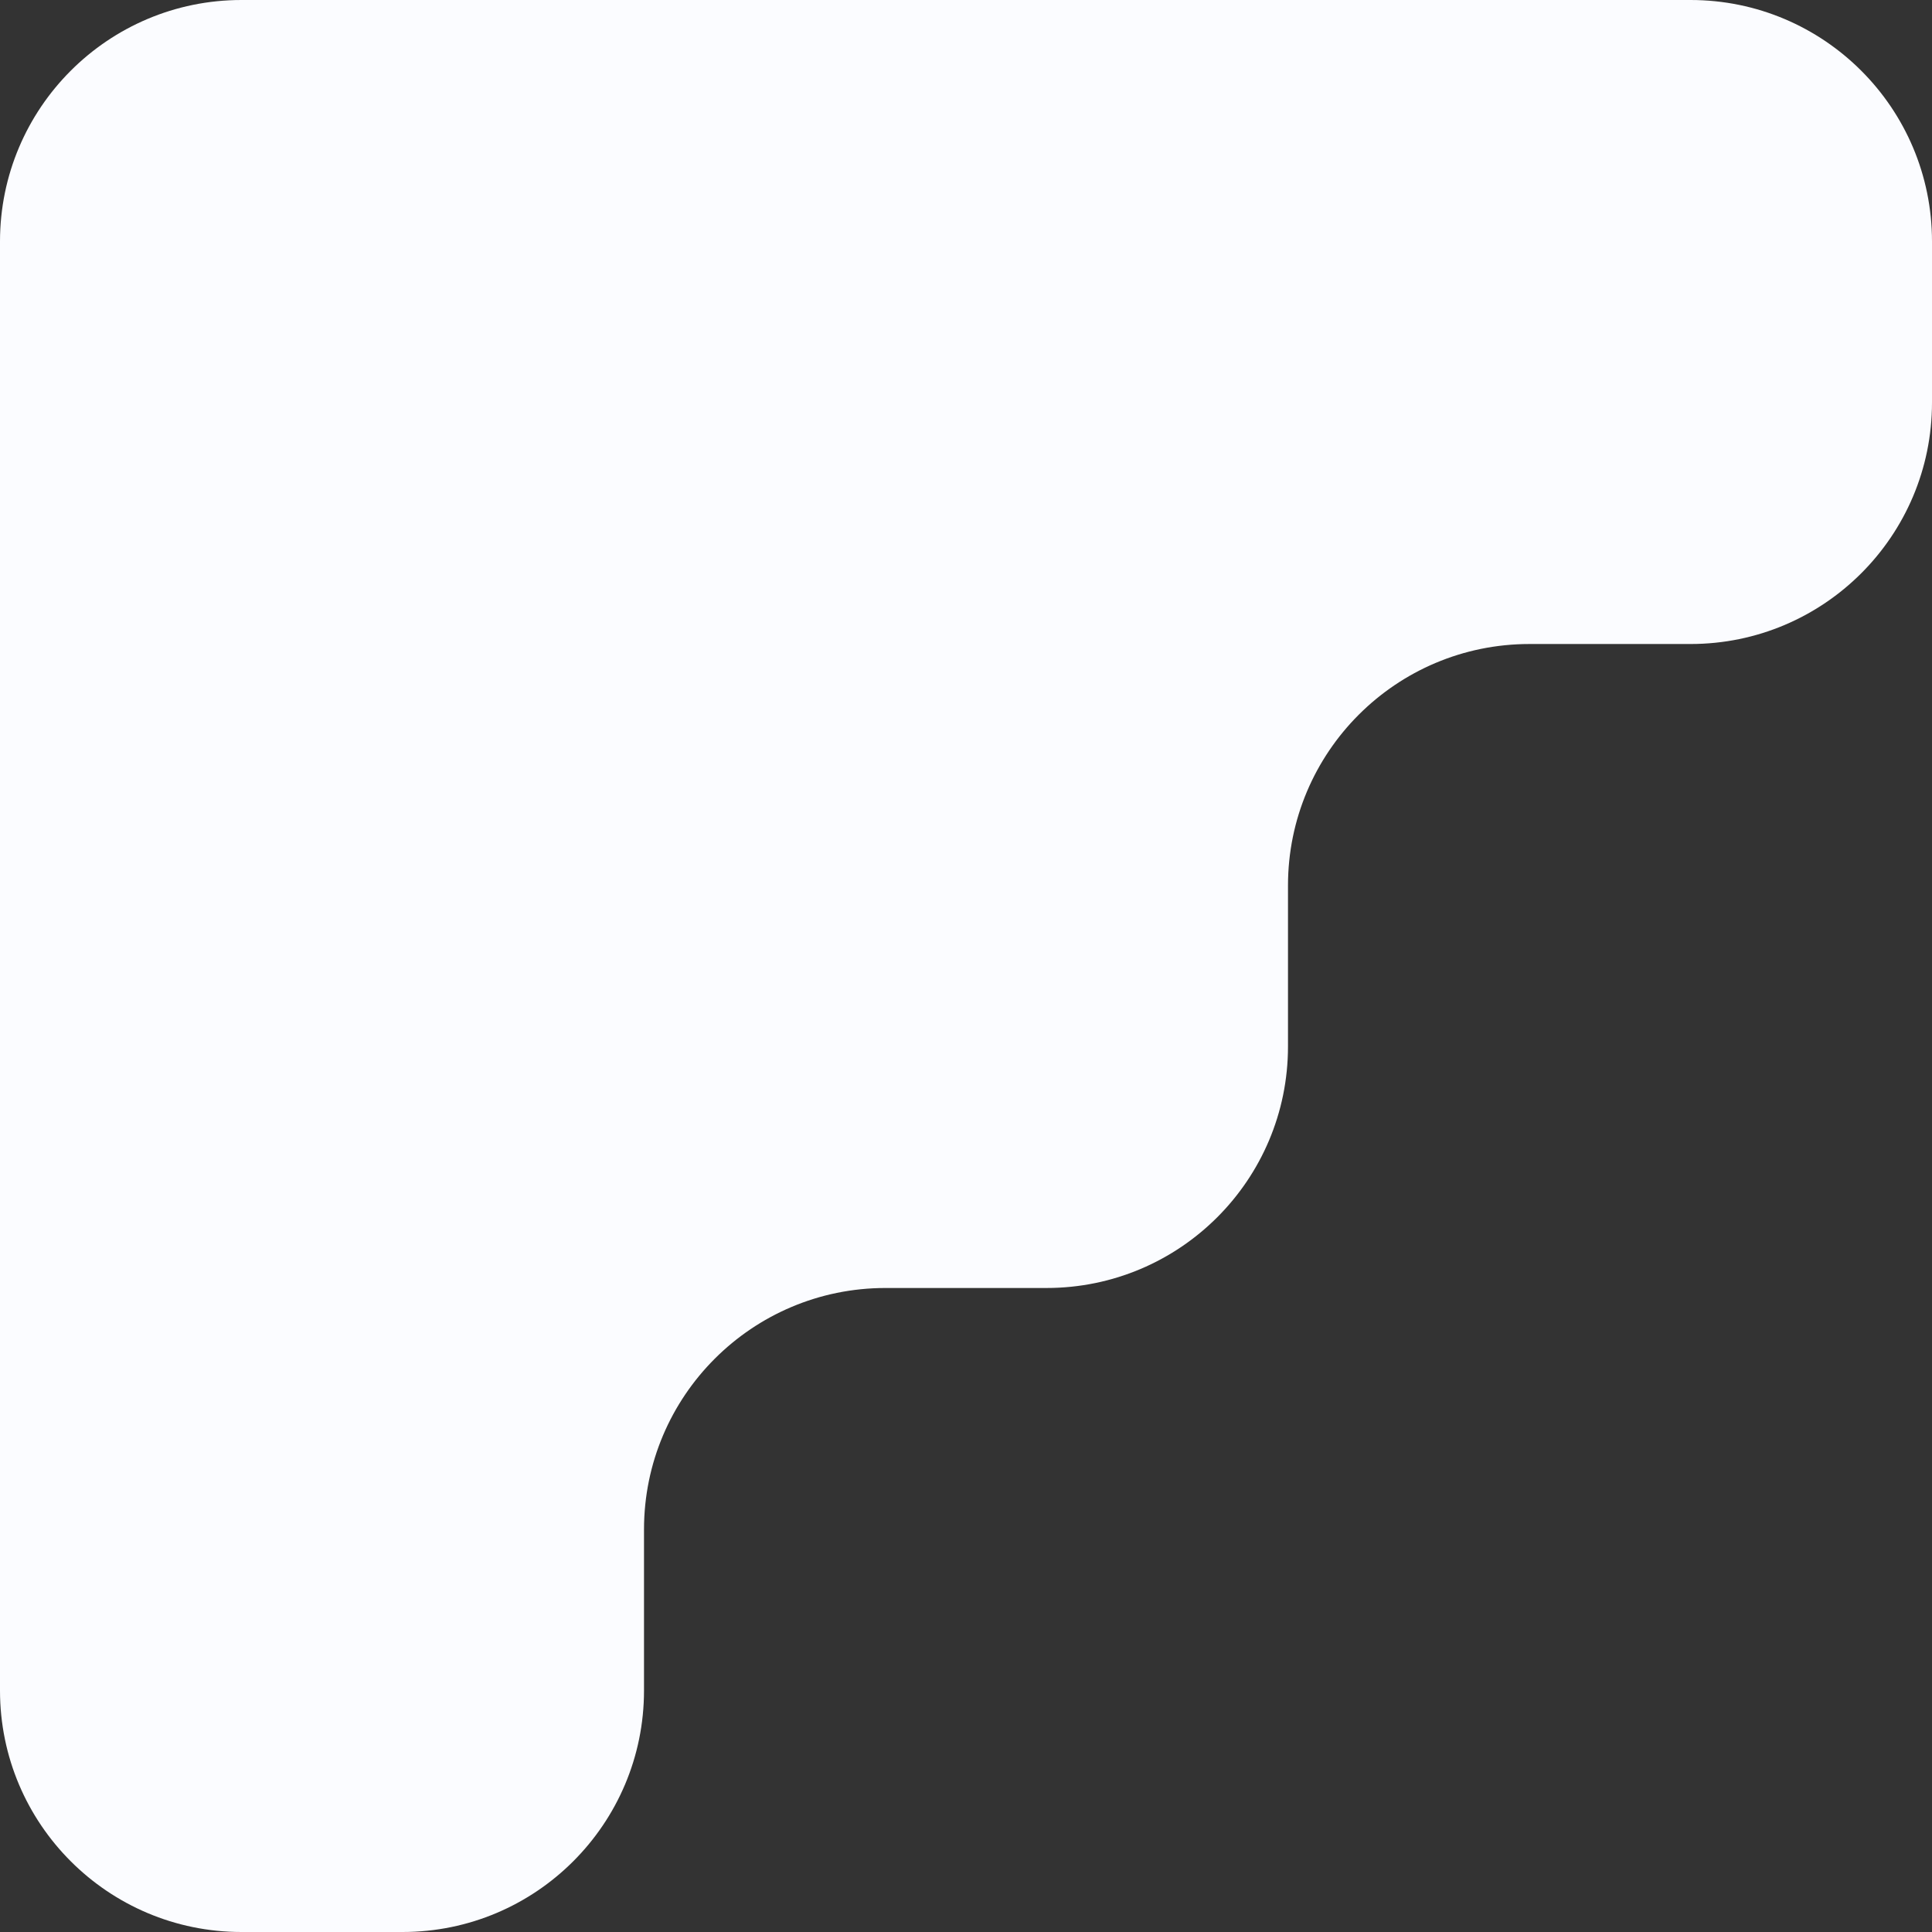 <svg width="80" height="80" viewBox="0 0 80 80" fill="none" xmlns="http://www.w3.org/2000/svg">
<rect x="0" y="0" width="80" height="80" fill="#333333" stroke="none"/>
<path id="Union" d="M70 0C75.523 0 80 4.477 80 10V16.667C80 22.189 75.523 26.667 70 26.667H63.333C57.81 26.667 53.333 31.144 53.333 36.667V43.333C53.333 48.856 48.856 53.333 43.333 53.333H36.667C31.144 53.333 26.667 57.81 26.667 63.333V70C26.667 75.523 22.189 80 16.667 80H10C4.477 80 0 75.523 0 70V10C0 4.477 4.477 0 10 0H70Z" fill="#FBFCFF"/>
</svg>
